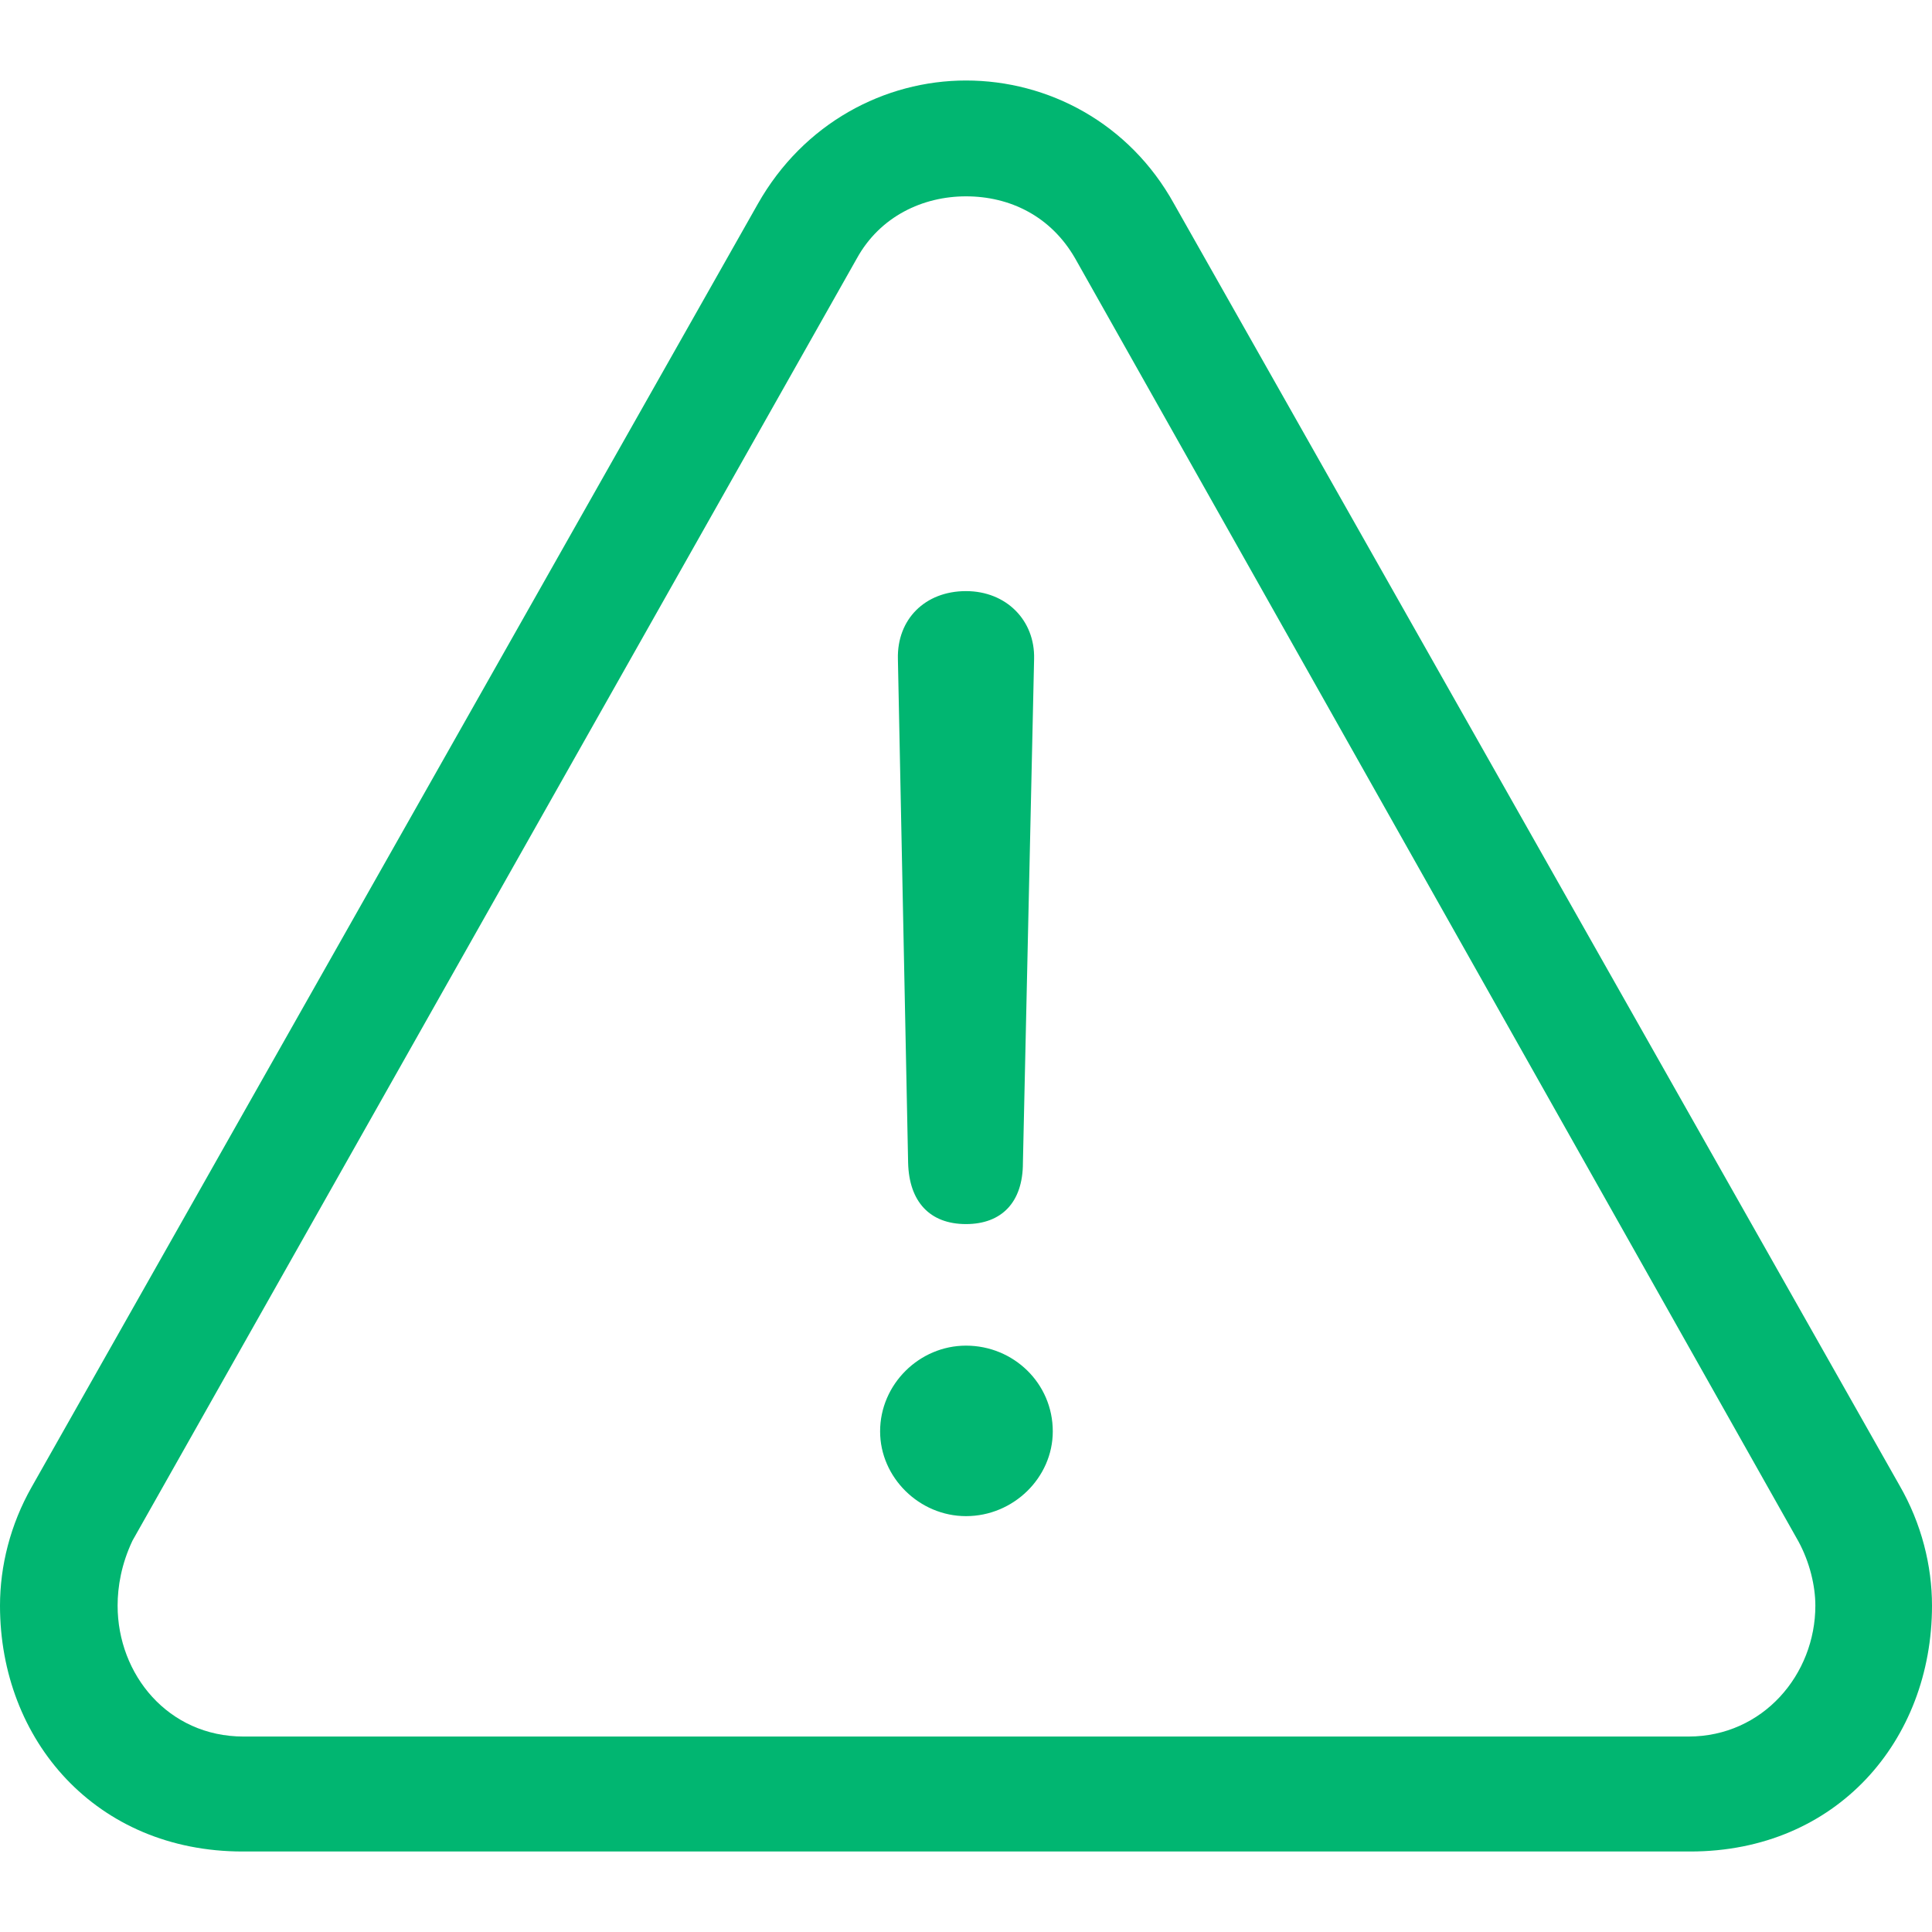 <svg width="24" height="24" viewBox="0 0 24 24" fill="none" xmlns="http://www.w3.org/2000/svg">
<path d="M3.014 23H20.997C22.817 23 24 21.619 24 19.946C24 19.454 23.872 18.928 23.594 18.448L14.585 2.533C14.029 1.527 13.02 1 12 1C10.991 1 9.983 1.527 9.414 2.533L0.394 18.471C0.128 18.939 0 19.454 0 19.946C0 21.619 1.194 23 3.014 23ZM3.026 21.572C2.087 21.572 1.461 20.8 1.461 19.946C1.461 19.712 1.507 19.431 1.646 19.138L10.643 3.212C10.933 2.685 11.467 2.439 12 2.439C12.545 2.439 13.055 2.685 13.357 3.212L22.342 19.15C22.481 19.407 22.551 19.7 22.551 19.946C22.551 20.8 21.901 21.572 20.974 21.572H3.026ZM12 15.206C12.441 15.206 12.707 14.937 12.707 14.446L12.846 8.185C12.858 7.705 12.499 7.343 12 7.343C11.49 7.343 11.142 7.694 11.154 8.185L11.281 14.446C11.293 14.925 11.548 15.206 12 15.206ZM12 18.834C12.591 18.834 13.078 18.354 13.078 17.781C13.078 17.184 12.591 16.716 12 16.716C11.42 16.716 10.933 17.196 10.933 17.781C10.933 18.354 11.42 18.834 12 18.834Z" fill="#01B671"/>
</svg>
